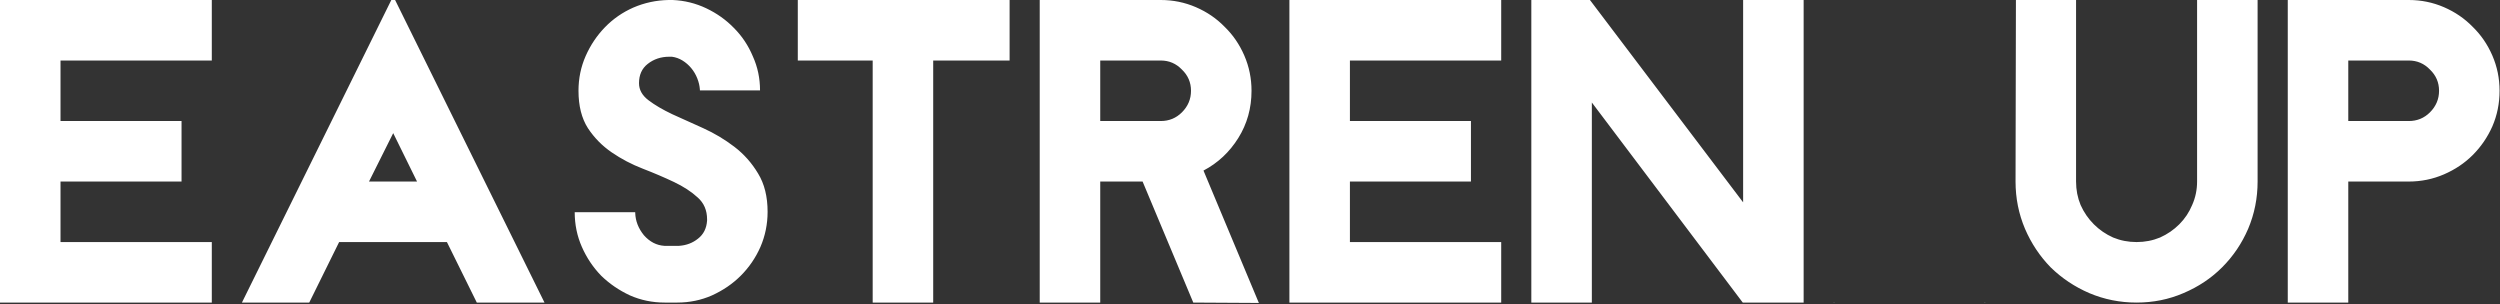 <svg xmlns="http://www.w3.org/2000/svg" fill="none" viewBox="0 0 1322 161" height="161" width="1322">
<rect x="0" y="0" width="1322" height="161" fill="#333333" stroke="none"/>
<path fill="white" d="M96 96H32V128H112V160H0V-2.38419e-06H112V32H32V64H96V96ZM127.93 160L206.93 -2.38419e-06H208.93L287.93 160H252.13L236.33 128H179.33L163.53 160H127.93ZM195.13 96H220.53L207.93 70.4L195.13 96ZM373.906 116C373.906 111.2 372.24 107.333 368.906 104.4C365.573 101.333 361.373 98.6 356.306 96.2C351.24 93.8 345.773 91.467 339.906 89.2C334.04 86.933 328.573 84.067 323.506 80.6C318.44 77.133 314.24 72.867 310.906 67.8C307.573 62.6 305.906 56 305.906 48C305.906 41.467 307.173 35.333 309.706 29.6C312.24 23.867 315.64 18.8 319.906 14.4C324.173 10 329.173 6.533 334.906 4C340.773 1.467 346.973 0.133 353.506 -2.38419e-06H355.706C361.973 0.267 367.906 1.733 373.506 4.4C379.106 7.067 383.973 10.533 388.106 14.8C392.373 19.067 395.706 24.067 398.106 29.8C400.64 35.4 401.906 41.4 401.906 47.8H370.106V47.4C369.973 45.4 369.506 43.4 368.706 41.4C367.906 39.4 366.84 37.6 365.506 36C364.173 34.4 362.64 33.067 360.906 32C359.173 30.933 357.306 30.267 355.306 30H353.906C349.506 30 345.706 31.267 342.506 33.8C339.44 36.2 337.906 39.6 337.906 44C337.906 47.467 339.573 50.467 342.906 53C346.24 55.533 350.44 58 355.506 60.4C360.573 62.667 366.04 65.133 371.906 67.8C377.773 70.467 383.24 73.733 388.306 77.6C393.373 81.467 397.573 86.2 400.906 91.8C404.24 97.267 405.906 104 405.906 112C405.906 118.533 404.64 124.733 402.106 130.6C399.573 136.333 396.106 141.4 391.706 145.8C387.44 150.067 382.373 153.533 376.506 156.2C370.773 158.733 364.64 160 358.106 160H351.506C344.973 160 338.84 158.733 333.106 156.2C327.373 153.533 322.306 150.067 317.906 145.8C313.64 141.4 310.24 136.333 307.706 130.6C305.173 124.867 303.906 118.733 303.906 112.2H335.906V112.6C336.04 116.867 337.573 120.8 340.506 124.4C343.573 127.867 347.173 129.733 351.306 130H359.106C362.973 129.733 366.306 128.467 369.106 126.2C372.04 123.933 373.64 120.733 373.906 116.6V116ZM421.875 -2.38419e-06H533.875V32H493.475V160H461.475V32H421.875V-2.38419e-06ZM549.805 160V-2.38419e-06H613.805C620.338 -2.38419e-06 626.538 1.267 632.405 3.8C638.271 6.333 643.338 9.8 647.605 14.2C652.005 18.467 655.471 23.533 658.005 29.4C660.538 35.267 661.805 41.467 661.805 48C661.805 57.2 659.471 65.533 654.805 73C650.138 80.467 644.005 86.2 636.405 90.2L665.605 160H631.005L604.205 96H581.805V160H549.805ZM581.805 64H613.805C618.205 64 621.938 62.467 625.005 59.4C628.205 56.2 629.805 52.4 629.805 48C629.805 43.6 628.205 39.867 625.005 36.8C621.938 33.6 618.205 32 613.805 32H581.805V64ZM631.005 160H665.605L665.805 160.2L631.005 160ZM777.836 96H713.836V128H793.836V160H681.836V-2.38419e-06H793.836V32H713.836V64H777.836V96ZM809.766 -2.38419e-06H840.766L921.766 107V-2.38419e-06H953.766V160H921.566L841.766 54.2V160H809.766V-2.38419e-06ZM969.727 159.8H969.927V160H969.727V159.8ZM969.727 159.8H969.927V160H969.727V159.8ZM1049.53 159.8H1049.73V160L1049.53 159.8H1049.73V160H1049.53V159.8ZM1097.82 96C1097.82 100.4 1098.62 104.533 1100.22 108.4C1101.95 112.267 1104.29 115.667 1107.22 118.6C1110.15 121.533 1113.55 123.867 1117.42 125.6C1121.29 127.2 1125.42 128 1129.82 128C1134.22 128 1138.35 127.2 1142.22 125.6C1146.09 123.867 1149.49 121.533 1152.42 118.6C1155.35 115.667 1157.62 112.267 1159.22 108.4C1160.95 104.533 1161.82 100.4 1161.82 96V-2.38419e-06H1193.82V96C1193.82 104.8 1192.15 113.133 1188.82 121C1185.49 128.733 1180.89 135.533 1175.02 141.4C1169.29 147.133 1162.49 151.667 1154.62 155C1146.89 158.333 1138.62 160 1129.82 160C1121.02 160 1112.69 158.333 1104.82 155C1097.09 151.667 1090.29 147.133 1084.42 141.4C1078.69 135.533 1074.15 128.733 1070.82 121C1067.49 113.133 1065.82 104.8 1065.82 96L1066.02 -2.38419e-06H1097.82V96ZM1209.77 160V-2.38419e-06H1273.77C1280.3 -2.38419e-06 1286.5 1.267 1292.37 3.8C1298.23 6.333 1303.3 9.8 1307.57 14.2C1311.97 18.467 1315.43 23.533 1317.97 29.4C1320.5 35.267 1321.77 41.467 1321.77 48C1321.77 54.667 1320.5 60.933 1317.97 66.8C1315.43 72.533 1311.97 77.6 1307.57 82C1303.3 86.267 1298.23 89.667 1292.37 92.2C1286.5 94.733 1280.3 96 1273.77 96H1241.77V160H1209.77ZM1241.77 64H1273.77C1278.17 64 1281.9 62.467 1284.97 59.4C1288.17 56.2 1289.77 52.4 1289.77 48C1289.77 43.6 1288.17 39.867 1284.97 36.8C1281.9 33.6 1278.17 32 1273.77 32H1241.77V64Z"></path>
</svg>
